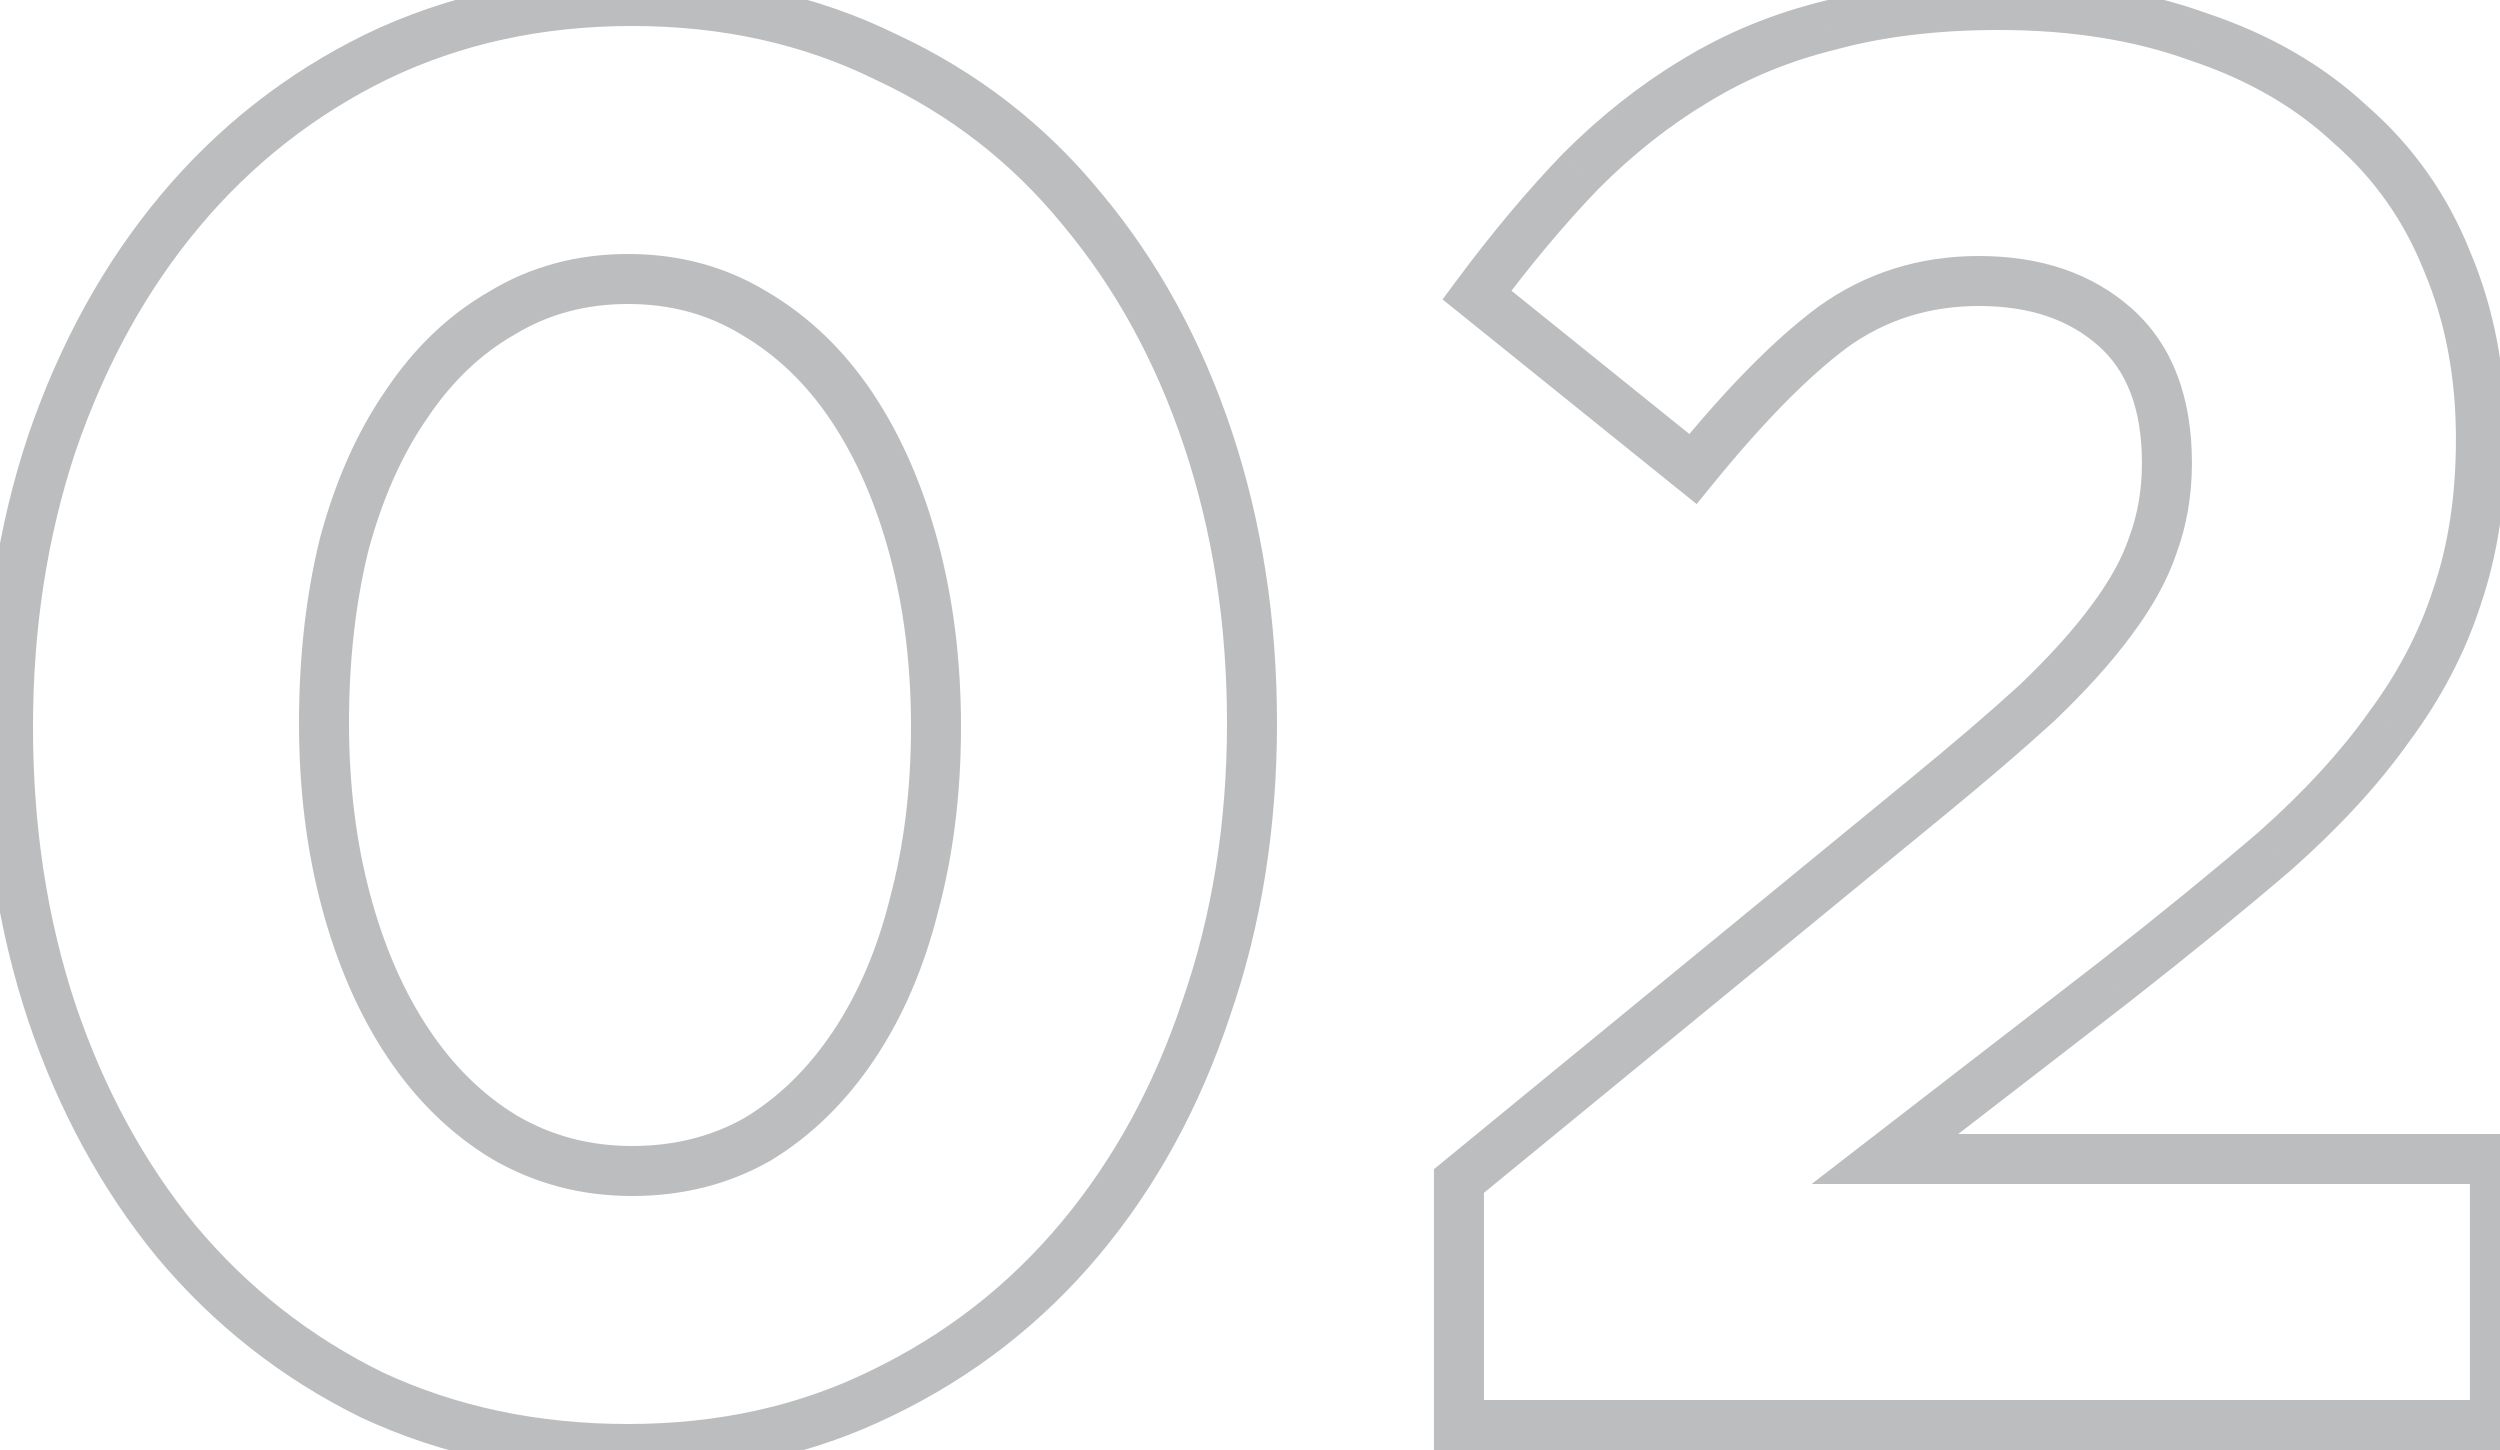 <svg width="100" height="58" viewBox="0 0 100 58" fill="none" xmlns="http://www.w3.org/2000/svg">
<mask id="path-1-outside-1_1108_13079" maskUnits="userSpaceOnUse" x="-1" y="-1" width="102" height="60" fill="black">
<rect fill="white" x="-1" y="-1" width="102" height="60"/>
<path d="M50.08 28.92C50.08 33.027 49.467 36.84 48.24 40.36C47.067 43.88 45.387 46.947 43.2 49.56C41.013 52.173 38.373 54.227 35.28 55.72C32.24 57.213 28.853 57.96 25.12 57.96C21.387 57.96 17.973 57.24 14.88 55.8C11.84 54.307 9.227 52.253 7.04 49.64C4.907 47.027 3.253 43.987 2.08 40.52C0.907 37 0.32 33.187 0.32 29.08C0.32 25.027 0.907 21.24 2.08 17.72C3.307 14.147 5.013 11.053 7.2 8.44C9.387 5.827 12 3.773 15.04 2.28C18.133 0.787 21.547 0.04 25.28 0.04C29.013 0.04 32.4 0.787 35.44 2.28C38.533 3.72 41.147 5.747 43.28 8.36C45.467 10.973 47.147 14.04 48.32 17.56C49.493 21.08 50.08 24.867 50.08 28.92ZM37.44 29.08C37.44 26.52 37.147 24.147 36.56 21.96C35.973 19.773 35.147 17.88 34.08 16.28C33.013 14.68 31.707 13.427 30.16 12.52C28.667 11.613 26.987 11.16 25.12 11.16C23.253 11.16 21.573 11.613 20.08 12.52C18.587 13.373 17.307 14.6 16.24 16.2C15.173 17.747 14.347 19.613 13.76 21.8C13.227 23.987 12.96 26.36 12.96 28.92C12.96 31.48 13.253 33.853 13.84 36.04C14.427 38.227 15.253 40.12 16.32 41.72C17.387 43.32 18.667 44.573 20.16 45.48C21.707 46.387 23.413 46.84 25.28 46.84C27.147 46.84 28.827 46.413 30.32 45.56C31.813 44.653 33.093 43.4 34.16 41.8C35.227 40.2 36.027 38.333 36.56 36.2C37.147 34.013 37.44 31.64 37.44 29.08ZM79.157 11.24C76.971 11.24 75.024 11.853 73.317 13.08C71.664 14.307 69.797 16.2 67.718 18.76L59.078 11.8C60.464 9.933 61.851 8.28 63.237 6.84C64.677 5.4 66.198 4.2 67.797 3.24C69.451 2.227 71.264 1.48 73.237 1C75.211 0.467 77.451 0.2 79.957 0.2C82.944 0.2 85.611 0.627 87.957 1.48C90.358 2.28 92.384 3.453 94.037 5C95.744 6.493 97.024 8.307 97.877 10.44C98.784 12.573 99.237 14.947 99.237 17.56C99.237 19.907 98.918 22.013 98.278 23.88C97.691 25.693 96.784 27.427 95.558 29.08C94.384 30.733 92.864 32.387 90.998 34.04C89.131 35.64 86.971 37.4 84.517 39.32L75.397 46.36H99.797V57H58.358V47.24L76.998 31.96C78.757 30.52 80.251 29.24 81.478 28.12C82.704 26.947 83.691 25.853 84.438 24.84C85.237 23.773 85.797 22.76 86.118 21.8C86.491 20.787 86.677 19.693 86.677 18.52C86.677 16.12 85.984 14.307 84.597 13.08C83.211 11.853 81.397 11.24 79.157 11.24Z"/>
</mask>
<path d="M48.24 40.36L47.296 40.031L47.291 40.044L48.24 40.36ZM43.2 49.56L43.967 50.202L43.967 50.202L43.2 49.56ZM35.28 55.72L34.845 54.819L34.839 54.822L35.28 55.72ZM14.88 55.8L14.439 56.698L14.448 56.702L14.458 56.707L14.88 55.8ZM7.04 49.64L6.265 50.272L6.273 50.282L7.04 49.64ZM2.08 40.52L1.131 40.836L1.133 40.841L2.08 40.52ZM2.08 17.72L1.134 17.395L1.131 17.404L2.08 17.72ZM7.2 8.44L6.433 7.798L6.433 7.798L7.2 8.44ZM15.04 2.28L14.605 1.379L14.599 1.382L15.04 2.28ZM35.44 2.28L34.999 3.178L35.008 3.182L35.018 3.187L35.44 2.28ZM43.28 8.36L42.505 8.992L42.513 9.002L43.28 8.36ZM48.32 17.56L49.269 17.244L49.269 17.244L48.32 17.56ZM36.56 21.96L37.526 21.701L37.526 21.701L36.56 21.96ZM34.08 16.28L33.248 16.835L33.248 16.835L34.08 16.28ZM30.16 12.52L29.641 13.375L29.648 13.379L29.654 13.383L30.16 12.52ZM20.08 12.52L20.576 13.388L20.588 13.382L20.599 13.375L20.08 12.52ZM16.24 16.2L17.063 16.768L17.068 16.761L17.072 16.755L16.24 16.2ZM13.76 21.8L12.794 21.541L12.791 21.552L12.789 21.563L13.76 21.8ZM13.84 36.04L12.874 36.299L12.874 36.299L13.84 36.04ZM16.32 41.72L15.488 42.275L15.488 42.275L16.32 41.72ZM20.16 45.48L19.641 46.335L19.648 46.339L19.654 46.343L20.16 45.48ZM30.32 45.56L30.816 46.428L30.828 46.422L30.839 46.415L30.32 45.56ZM34.16 41.8L34.992 42.355L34.992 42.355L34.16 41.8ZM36.56 36.2L35.594 35.941L35.592 35.949L35.59 35.958L36.56 36.2ZM49.08 28.92C49.08 32.926 48.482 36.627 47.296 40.031L49.184 40.689C50.451 37.053 51.08 33.127 51.08 28.92H49.08ZM47.291 40.044C46.154 43.456 44.532 46.409 42.433 48.918L43.967 50.202C46.241 47.484 47.979 44.304 49.189 40.676L47.291 40.044ZM42.433 48.918C40.338 51.422 37.812 53.387 34.845 54.819L35.715 56.621C38.935 55.066 41.688 52.925 43.967 50.202L42.433 48.918ZM34.839 54.822C31.95 56.242 28.716 56.96 25.12 56.96V58.96C28.99 58.96 32.53 58.185 35.721 56.618L34.839 54.822ZM25.12 56.96C21.519 56.96 18.251 56.266 15.302 54.893L14.458 56.707C17.695 58.214 21.255 58.96 25.12 58.96V56.96ZM15.321 54.902C12.407 53.471 9.905 51.505 7.807 48.998L6.273 50.282C8.549 53.002 11.273 55.142 14.439 56.698L15.321 54.902ZM7.815 49.008C5.763 46.495 4.165 43.562 3.027 40.199L1.133 40.841C2.341 44.411 4.05 47.559 6.265 50.272L7.815 49.008ZM3.029 40.204C1.893 36.796 1.32 33.091 1.32 29.08H-0.68C-0.68 33.283 -0.079 37.204 1.131 40.836L3.029 40.204ZM1.32 29.08C1.32 25.124 1.892 21.445 3.029 18.036L1.131 17.404C-0.079 21.035 -0.68 24.929 -0.68 29.08H1.32ZM3.026 18.045C4.217 14.575 5.867 11.591 7.967 9.082L6.433 7.798C4.16 10.515 2.396 13.719 1.134 17.395L3.026 18.045ZM7.967 9.082C10.065 6.575 12.567 4.609 15.481 3.178L14.599 1.382C11.433 2.938 8.709 5.079 6.433 7.798L7.967 9.082ZM15.475 3.181C18.421 1.758 21.684 1.04 25.28 1.04V-0.96C21.409 -0.96 17.846 -0.185 14.605 1.379L15.475 3.181ZM25.28 1.04C28.876 1.04 32.11 1.758 34.999 3.178L35.881 1.382C32.69 -0.185 29.15 -0.96 25.28 -0.96V1.04ZM35.018 3.187C37.976 4.564 40.468 6.497 42.505 8.992L44.055 7.728C41.825 4.996 39.09 2.876 35.862 1.373L35.018 3.187ZM42.513 9.002C44.612 11.511 46.234 14.464 47.371 17.876L49.269 17.244C48.059 13.616 46.321 10.436 44.047 7.718L42.513 9.002ZM47.371 17.876C48.508 21.285 49.08 24.964 49.08 28.92H51.08C51.08 24.769 50.479 20.875 49.269 17.244L47.371 17.876ZM38.44 29.08C38.44 26.444 38.138 23.982 37.526 21.701L35.594 22.219C36.155 24.311 36.44 26.596 36.44 29.08H38.44ZM37.526 21.701C36.916 19.427 36.049 17.43 34.912 15.725L33.248 16.835C34.245 18.33 35.031 20.119 35.594 22.219L37.526 21.701ZM34.912 15.725C33.768 14.009 32.352 12.646 30.666 11.657L29.654 13.383C31.061 14.207 32.259 15.351 33.248 16.835L34.912 15.725ZM30.679 11.665C29.018 10.657 27.157 10.16 25.12 10.16V12.16C26.817 12.16 28.315 12.57 29.641 13.375L30.679 11.665ZM25.12 10.16C23.083 10.16 21.222 10.657 19.561 11.665L20.599 13.375C21.925 12.57 23.423 12.16 25.12 12.16V10.16ZM19.584 11.652C17.941 12.591 16.55 13.931 15.408 15.645L17.072 16.755C18.063 15.268 19.233 14.156 20.576 13.388L19.584 11.652ZM15.417 15.632C14.274 17.29 13.405 19.266 12.794 21.541L14.726 22.059C15.289 19.961 16.073 18.203 17.063 16.768L15.417 15.632ZM12.789 21.563C12.234 23.837 11.96 26.291 11.96 28.92H13.96C13.96 26.429 14.22 24.136 14.732 22.037L12.789 21.563ZM11.96 28.92C11.96 31.556 12.262 34.018 12.874 36.299L14.806 35.781C14.245 33.689 13.96 31.404 13.96 28.92H11.96ZM12.874 36.299C13.484 38.573 14.351 40.57 15.488 42.275L17.152 41.165C16.155 39.67 15.369 37.881 14.806 35.781L12.874 36.299ZM15.488 42.275C16.628 43.984 18.011 45.345 19.641 46.335L20.679 44.625C19.323 43.802 18.146 42.656 17.152 41.165L15.488 42.275ZM19.654 46.343C21.361 47.343 23.243 47.84 25.28 47.84V45.84C23.584 45.84 22.053 45.43 20.666 44.617L19.654 46.343ZM25.28 47.84C27.305 47.84 29.159 47.375 30.816 46.428L29.824 44.692C28.494 45.452 26.988 45.84 25.28 45.84V47.84ZM30.839 46.415C32.469 45.425 33.852 44.064 34.992 42.355L33.328 41.245C32.334 42.736 31.157 43.882 29.801 44.705L30.839 46.415ZM34.992 42.355C36.131 40.647 36.973 38.671 37.53 36.443L35.59 35.958C35.08 37.995 34.323 39.753 33.328 41.245L34.992 42.355ZM37.526 36.459C38.138 34.178 38.44 31.716 38.44 29.08H36.44C36.44 31.564 36.155 33.849 35.594 35.941L37.526 36.459ZM73.317 13.08L72.734 12.268L72.728 12.272L72.722 12.277L73.317 13.08ZM67.718 18.76L67.09 19.539L67.866 20.163L68.494 19.391L67.718 18.76ZM59.078 11.8L58.275 11.204L57.701 11.976L58.45 12.579L59.078 11.8ZM63.237 6.84L62.53 6.133L62.524 6.14L62.517 6.146L63.237 6.84ZM67.797 3.24L68.312 4.098L68.32 4.093L67.797 3.24ZM73.237 1L73.474 1.972L73.486 1.969L73.498 1.965L73.237 1ZM87.957 1.48L87.616 2.42L87.629 2.424L87.641 2.429L87.957 1.48ZM94.037 5L93.354 5.73L93.367 5.742L93.379 5.753L94.037 5ZM97.877 10.44L96.949 10.811L96.953 10.821L96.957 10.831L97.877 10.44ZM98.278 23.88L97.332 23.556L97.329 23.564L97.326 23.572L98.278 23.88ZM95.558 29.08L94.754 28.484L94.748 28.493L94.742 28.501L95.558 29.08ZM90.998 34.04L91.648 34.799L91.654 34.794L91.66 34.789L90.998 34.04ZM84.517 39.32L85.129 40.112L85.134 40.108L84.517 39.32ZM75.397 46.36L74.786 45.568L72.466 47.36H75.397V46.36ZM99.797 46.36H100.798V45.36H99.797V46.36ZM99.797 57V58H100.798V57H99.797ZM58.358 57H57.358V58H58.358V57ZM58.358 47.24L57.724 46.467L57.358 46.767V47.24H58.358ZM76.998 31.96L76.364 31.186L76.364 31.187L76.998 31.96ZM81.478 28.12L82.152 28.858L82.16 28.851L82.169 28.843L81.478 28.12ZM84.438 24.84L83.638 24.24L83.632 24.247L84.438 24.84ZM86.118 21.8L85.179 21.454L85.174 21.469L85.169 21.484L86.118 21.8ZM84.597 13.08L83.935 13.829L83.935 13.829L84.597 13.08ZM79.157 10.24C76.77 10.24 74.618 10.914 72.734 12.268L73.901 13.892C75.431 12.793 77.171 12.24 79.157 12.24V10.24ZM72.722 12.277C70.974 13.574 69.046 15.538 66.941 18.129L68.494 19.391C70.549 16.861 72.355 15.039 73.913 13.883L72.722 12.277ZM68.345 17.981L59.705 11.021L58.45 12.579L67.09 19.539L68.345 17.981ZM59.88 12.396C61.245 10.559 62.605 8.939 63.958 7.534L62.517 6.146C61.097 7.621 59.683 9.308 58.275 11.204L59.88 12.396ZM63.945 7.547C65.332 6.16 66.788 5.012 68.312 4.097L67.283 2.382C65.607 3.388 64.023 4.64 62.53 6.133L63.945 7.547ZM68.32 4.093C69.881 3.136 71.597 2.428 73.474 1.972L73.001 0.028C70.932 0.532 69.021 1.317 67.275 2.387L68.32 4.093ZM73.498 1.965C75.37 1.46 77.52 1.2 79.957 1.2V-0.8C77.382 -0.8 75.052 -0.526 72.977 0.035L73.498 1.965ZM79.957 1.2C82.85 1.2 85.398 1.613 87.616 2.42L88.299 0.54C85.824 -0.36 83.038 -0.8 79.957 -0.8V1.2ZM87.641 2.429C89.921 3.189 91.818 4.293 93.354 5.73L94.721 4.27C92.95 2.614 90.794 1.371 88.274 0.531L87.641 2.429ZM93.379 5.753C94.965 7.141 96.153 8.823 96.949 10.811L98.806 10.069C97.895 7.791 96.523 5.846 94.696 4.247L93.379 5.753ZM96.957 10.831C97.805 12.826 98.237 15.064 98.237 17.56H100.238C100.238 14.829 99.763 12.321 98.798 10.049L96.957 10.831ZM98.237 17.56C98.237 19.817 97.93 21.811 97.332 23.556L99.223 24.204C99.905 22.216 100.238 19.997 100.238 17.56H98.237ZM97.326 23.572C96.775 25.274 95.921 26.911 94.754 28.484L96.361 29.676C97.647 27.942 98.606 26.113 99.229 24.188L97.326 23.572ZM94.742 28.501C93.622 30.08 92.156 31.678 90.335 33.291L91.66 34.789C93.572 33.096 95.147 31.387 96.373 29.659L94.742 28.501ZM90.347 33.281C88.494 34.869 86.346 36.619 83.901 38.532L85.134 40.108C87.596 38.181 89.768 36.411 91.648 34.799L90.347 33.281ZM83.906 38.528L74.786 45.568L76.009 47.152L85.129 40.112L83.906 38.528ZM75.397 47.36H99.797V45.36H75.397V47.36ZM98.797 46.36V57H100.798V46.36H98.797ZM99.797 56H58.358V58H99.797V56ZM59.358 57V47.24H57.358V57H59.358ZM58.992 48.013L77.632 32.733L76.364 31.187L57.724 46.467L58.992 48.013ZM77.631 32.734C79.4 31.286 80.908 29.994 82.152 28.858L80.803 27.381C79.594 28.486 78.115 29.754 76.364 31.186L77.631 32.734ZM82.169 28.843C83.424 27.642 84.452 26.506 85.243 25.433L83.632 24.247C82.929 25.201 81.985 26.251 80.786 27.397L82.169 28.843ZM85.237 25.44C86.083 24.313 86.703 23.205 87.066 22.116L85.169 21.484C84.892 22.315 84.392 23.234 83.638 24.24L85.237 25.44ZM87.056 22.146C87.473 21.012 87.677 19.801 87.677 18.52H85.677C85.677 19.586 85.508 20.561 85.179 21.454L87.056 22.146ZM87.677 18.52C87.677 15.924 86.921 13.8 85.26 12.331L83.935 13.829C85.048 14.813 85.677 16.316 85.677 18.52H87.677ZM85.26 12.331C83.654 10.91 81.588 10.24 79.157 10.24V12.24C81.207 12.24 82.768 12.796 83.935 13.829L85.26 12.331Z" fill="#BCBDBE" mask="url(#path-1-outside-1_1108_13079)"/>
</svg>
